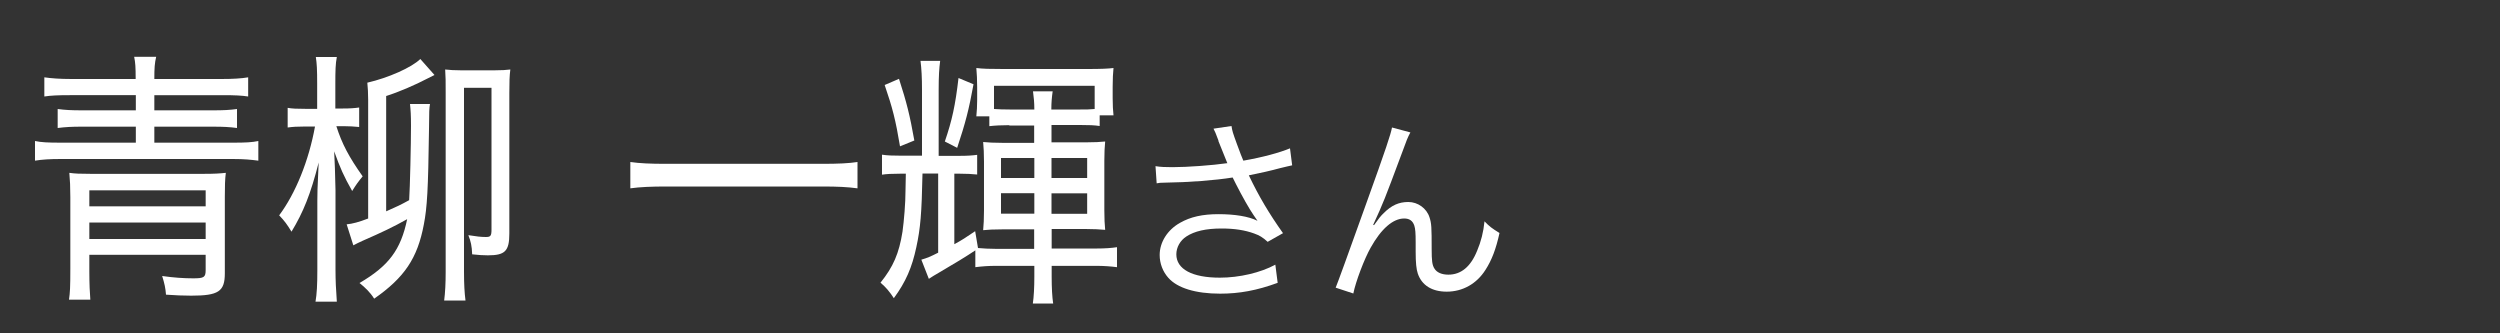 <?xml version="1.0" encoding="UTF-8"?><svg id="_レイヤー_1" xmlns="http://www.w3.org/2000/svg" width="150" height="20" viewBox="0 0 150 20"><rect x="0" y="0" width="150" height="20" fill="#333333" stroke="none"/><defs><style>.cls-1{fill:#fff;stroke-width:0px;}</style></defs><path class="cls-1" d="M8.14,4.74c0-.74-.02-.98-.09-1.33h1.32c-.09.38-.11.67-.11,1.33h4.01c.71,0,1.2-.03,1.62-.1v1.15c-.38-.06-.8-.08-1.52-.08h-4.11v.91h3.54c.6,0,1-.02,1.42-.08v1.14c-.42-.06-.85-.08-1.42-.08h-3.54v.96h4.72c.75,0,1.15-.02,1.52-.1v1.18c-.45-.06-.86-.1-1.52-.1H3.64c-.65,0-1.12.03-1.54.1v-1.18c.37.08.77.1,1.54.1h4.51v-.96h-3.26c-.55,0-.97.02-1.43.08v-1.14c.43.06.85.08,1.43.08h3.26v-.91h-3.95c-.74,0-1.15.02-1.54.08v-1.15c.42.06.92.1,1.63.1h3.86ZM5.36,15.31v.99c0,.72.03,1.33.06,1.68h-1.28c.06-.43.08-.71.08-1.86v-4.29c0-.62-.02-1.01-.06-1.46.34.05.66.06,1.25.06h6.86c.6,0,.91-.02,1.28-.06-.05.38-.06.8-.06,1.44v4.59c0,1.09-.38,1.34-2.02,1.34-.46,0-.94-.02-1.51-.06-.03-.4-.09-.67-.23-1.12.69.1,1.32.14,1.86.14.65,0,.75-.06.75-.5v-.91h-6.98ZM12.34,11.42h-6.98v.96h6.98v-.96ZM5.36,13.35v.99h6.98v-.99h-6.98Z"/><path class="cls-1" d="M19.03,5.05c0-.9-.02-1.23-.08-1.63h1.26c-.08.4-.09.83-.09,1.62v1.47h.46c.43,0,.69-.02.97-.06v1.17c-.32-.03-.58-.05-.95-.05h-.42c.34,1.06.75,1.84,1.58,3.01-.28.34-.38.48-.63.88-.51-.9-.72-1.38-1.08-2.38q.05.88.08,2.34v4.79q0,.85.08,1.89h-1.28c.08-.46.11-1.02.11-1.89v-4.16c0-.45,0-.61.08-2.3-.48,1.89-.92,2.98-1.63,4.15-.26-.43-.43-.66-.74-.98.98-1.31,1.78-3.28,2.15-5.33h-.58c-.48,0-.78.02-1.06.06v-1.18c.26.05.57.06,1.06.06h.71v-1.46ZM25.8,6.23c-.05.32-.05.38-.06,1.54-.05,3.62-.11,4.67-.31,5.7-.38,2.03-1.17,3.19-2.98,4.45-.23-.37-.54-.67-.88-.94,1.75-1.02,2.48-1.99,2.86-3.83-.86.48-1.49.78-2.68,1.3-.23.11-.35.16-.55.27l-.4-1.26c.34-.03.75-.14,1.29-.35v-7.14c0-.38-.02-.69-.05-1.01,1.26-.29,2.66-.91,3.18-1.42l.85.96q-.18.08-.38.19c-.8.42-1.81.85-2.52,1.07v6.92c.68-.3.85-.38,1.38-.67.05-.74.11-3.38.11-4.47,0-.61-.02-.94-.06-1.3h1.2ZM27.84,16.3c0,.74.03,1.28.09,1.73h-1.28c.06-.48.09-1.01.09-1.71V5.53c0-.74,0-.85-.03-1.36.31.03.52.05.97.05h1.97c.48,0,.71-.02.97-.05-.05.37-.06.78-.06,1.42v8.42c0,1.06-.26,1.31-1.29,1.31-.29,0-.58-.02-.94-.06-.02-.51-.08-.77-.23-1.15.49.08.78.11,1.05.11.28,0,.34-.06.34-.45V5.27h-1.65v11.03Z"/><path class="cls-1" d="M51.45,11.3c-.6-.08-1.17-.11-2.11-.11h-9.38c-.86,0-1.58.03-2.14.11v-1.58c.55.08,1.2.11,2.14.11h9.38c.94,0,1.6-.03,2.11-.11v1.58Z"/><path class="cls-1" d="M60.56,7.51c-.43,0-.88.02-1.2.06v-.59h-.78c.03-.3.05-.62.05-.98v-.77c0-.45-.02-.8-.05-1.15.37.05.82.06,1.63.06h5.03c.83,0,1.26-.02,1.57-.06-.03.34-.05.61-.05,1.12v.7c0,.4.02.75.05,1.02h-.83v.64c-.31-.05-.66-.06-1.14-.06h-1.75v1.04h2.08c.54,0,.82-.02,1.14-.05-.03.3-.05.66-.05,1.17v2.95c0,.5.02.88.05,1.18-.37-.03-.66-.05-1.15-.05h-2.06v1.17h2.69c.51,0,.91-.03,1.23-.08v1.2c-.38-.05-.8-.08-1.23-.08h-2.69v.66c0,.64.03,1.22.09,1.6h-1.22c.06-.4.09-.99.09-1.6v-.66h-2.32c-.43,0-.83.03-1.22.08v-1.01c-.52.35-1.26.8-2.17,1.33-.32.18-.4.24-.62.38l-.45-1.15c.37-.11.54-.18,1.01-.42v-4.75h-.94c-.05,2.4-.12,3.27-.37,4.42-.26,1.22-.63,2.08-1.35,3.06-.26-.4-.49-.67-.8-.93.77-.96,1.11-1.75,1.32-3.06.09-.66.18-1.71.18-2.46l.02-1.02h-.31c-.54,0-.86.02-1.12.06v-1.2c.32.05.65.06,1.15.06h1.25v-3.95c0-.74-.03-1.28-.09-1.74h1.18c-.06.45-.09.93-.09,1.73v3.97h1.25c.48,0,.75-.02,1.06-.06v1.18c-.31-.03-.62-.05-1.06-.05h-.31v4.23c.45-.24.69-.4,1.25-.78l.17,1.01c.34.03.68.05,1.05.05h2.32v-1.17h-1.89c-.57,0-.85.02-1.17.05.03-.38.05-.64.05-1.18v-2.93c0-.48-.02-.85-.05-1.18.32.03.63.05,1.15.05h1.91v-1.04h-1.49ZM53.94,4.73c.46,1.42.65,2.18.92,3.7l-.86.35c-.26-1.57-.45-2.31-.92-3.68l.86-.37ZM58.41,5.06c-.28,1.54-.48,2.3-.98,3.81l-.74-.38c.43-1.26.63-2.16.82-3.81l.91.38ZM62.06,6.57c0-.43-.03-.7-.08-1.09h1.18c-.05.35-.08.67-.08,1.09h1.74c.35,0,.55,0,.86-.03v-1.39h-6.04v1.39c.28.02.57.03.94.03h1.48ZM60.06,9.48v1.2h2v-1.2h-2ZM60.06,11.59v1.23h2v-1.23h-2ZM63.09,10.68h2.14v-1.2h-2.14v1.2ZM63.09,12.83h2.14v-1.23h-2.14v1.23Z"/><path class="cls-1" d="M73.11,8.44c-.18-.49-.21-.54-.3-.72l1.08-.16c.05.32.07.38.32,1.07.22.6.3.8.39,1.01,1.15-.2,2.18-.48,2.8-.74l.13,1.02c-.22.05-.33.07-.73.17-.67.18-1.05.26-1.87.43.6,1.26,1.22,2.3,2.05,3.47l-.92.52c-.31-.28-.48-.38-.81-.5-.55-.2-1.18-.3-1.95-.3-.95,0-1.63.16-2.12.48-.37.24-.6.65-.6,1.07,0,.89.95,1.4,2.61,1.4,1.17,0,2.45-.3,3.33-.78l.14,1.09c-1.25.46-2.31.65-3.45.65-1.48,0-2.57-.34-3.11-.95-.33-.37-.52-.86-.52-1.37,0-.77.47-1.51,1.22-1.93.63-.36,1.35-.52,2.31-.52s1.81.13,2.34.4q-.07-.1-.24-.35c-.25-.36-.69-1.14-1.05-1.85-.12-.24-.13-.26-.2-.4-1.06.17-2.61.29-4.1.31-.24,0-.29.01-.46.04l-.07-1.03c.31.05.58.06,1.02.06.89,0,2.39-.11,3.29-.24l-.54-1.34Z"/><path class="cls-1" d="M84.62,7.95c-.16.3-.21.42-.56,1.38-.97,2.6-1.06,2.84-1.67,4.16l.05.02c.29-.41.4-.55.59-.73.46-.46.9-.66,1.47-.66s1.1.38,1.27.92c.12.37.13.58.13,1.92,0,.68.03.95.17,1.16.14.23.44.36.83.36.76,0,1.34-.47,1.73-1.44.23-.54.38-1.13.44-1.76.3.31.43.41.9.7-.21.96-.46,1.62-.84,2.21-.53.84-1.37,1.31-2.33,1.31-.88,0-1.49-.38-1.73-1.08-.09-.26-.13-.66-.13-1.31v-.55c0-.6-.02-.82-.08-1.02-.1-.3-.3-.43-.61-.43-.67,0-1.38.62-2.01,1.75-.38.67-.9,2.04-1.04,2.75l-1.06-.35q.16-.37,1.81-4.98c1.25-3.47,1.49-4.21,1.57-4.63l1.12.3Z"/></svg>